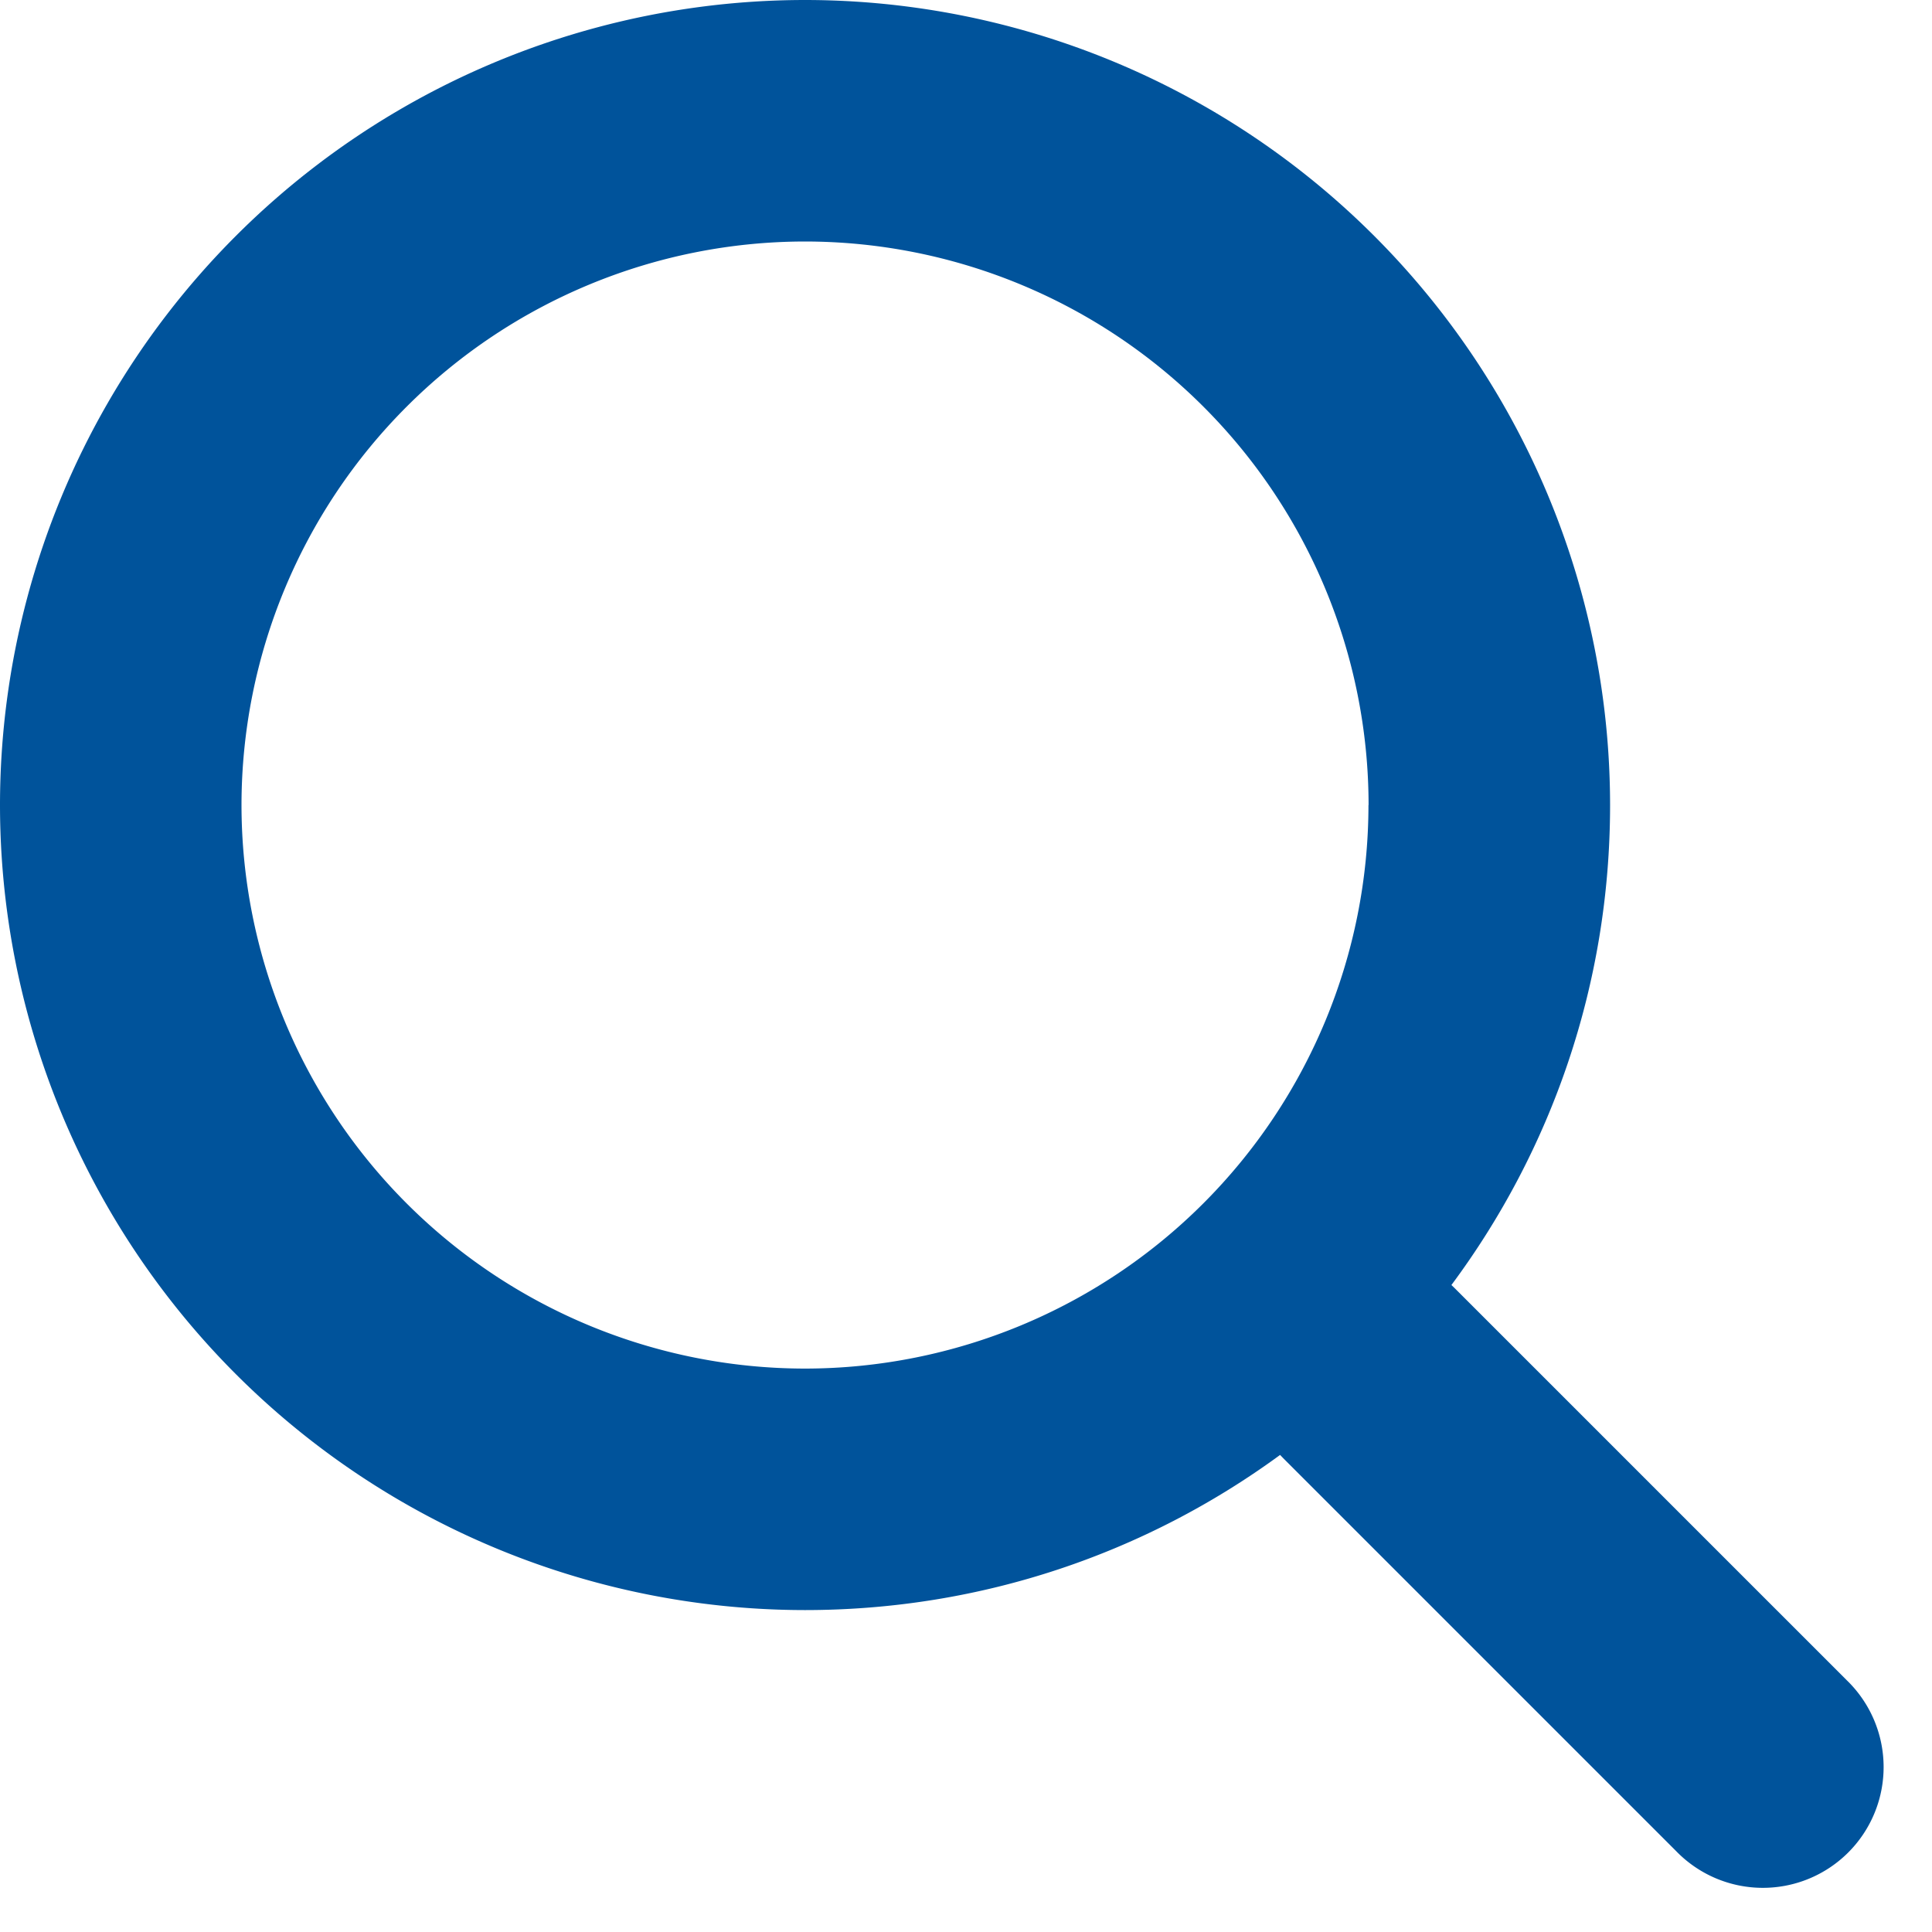 <svg xmlns="http://www.w3.org/2000/svg" width="16" height="16" fill="none" xmlns:v="https://vecta.io/nano"><path fill-rule="evenodd" d="M10.6 12.05c-1.103.807-2.462 1.284-3.934 1.284A6.67 6.67 0 0 1 0 6.667 6.67 6.67 0 0 1 6.667 0a6.67 6.67 0 0 1 6.667 6.667c0 1.49-.489 2.865-1.314 3.975l.022.021 3.252 3.252a1 1 0 1 1-1.414 1.414l-3.252-3.252-.027-.028zm.733-5.383a4.67 4.67 0 0 1-4.667 4.667A4.67 4.67 0 0 1 2 6.667 4.67 4.67 0 0 1 6.667 2a4.67 4.67 0 0 1 4.667 4.667z" fill="#00539B"/></svg>